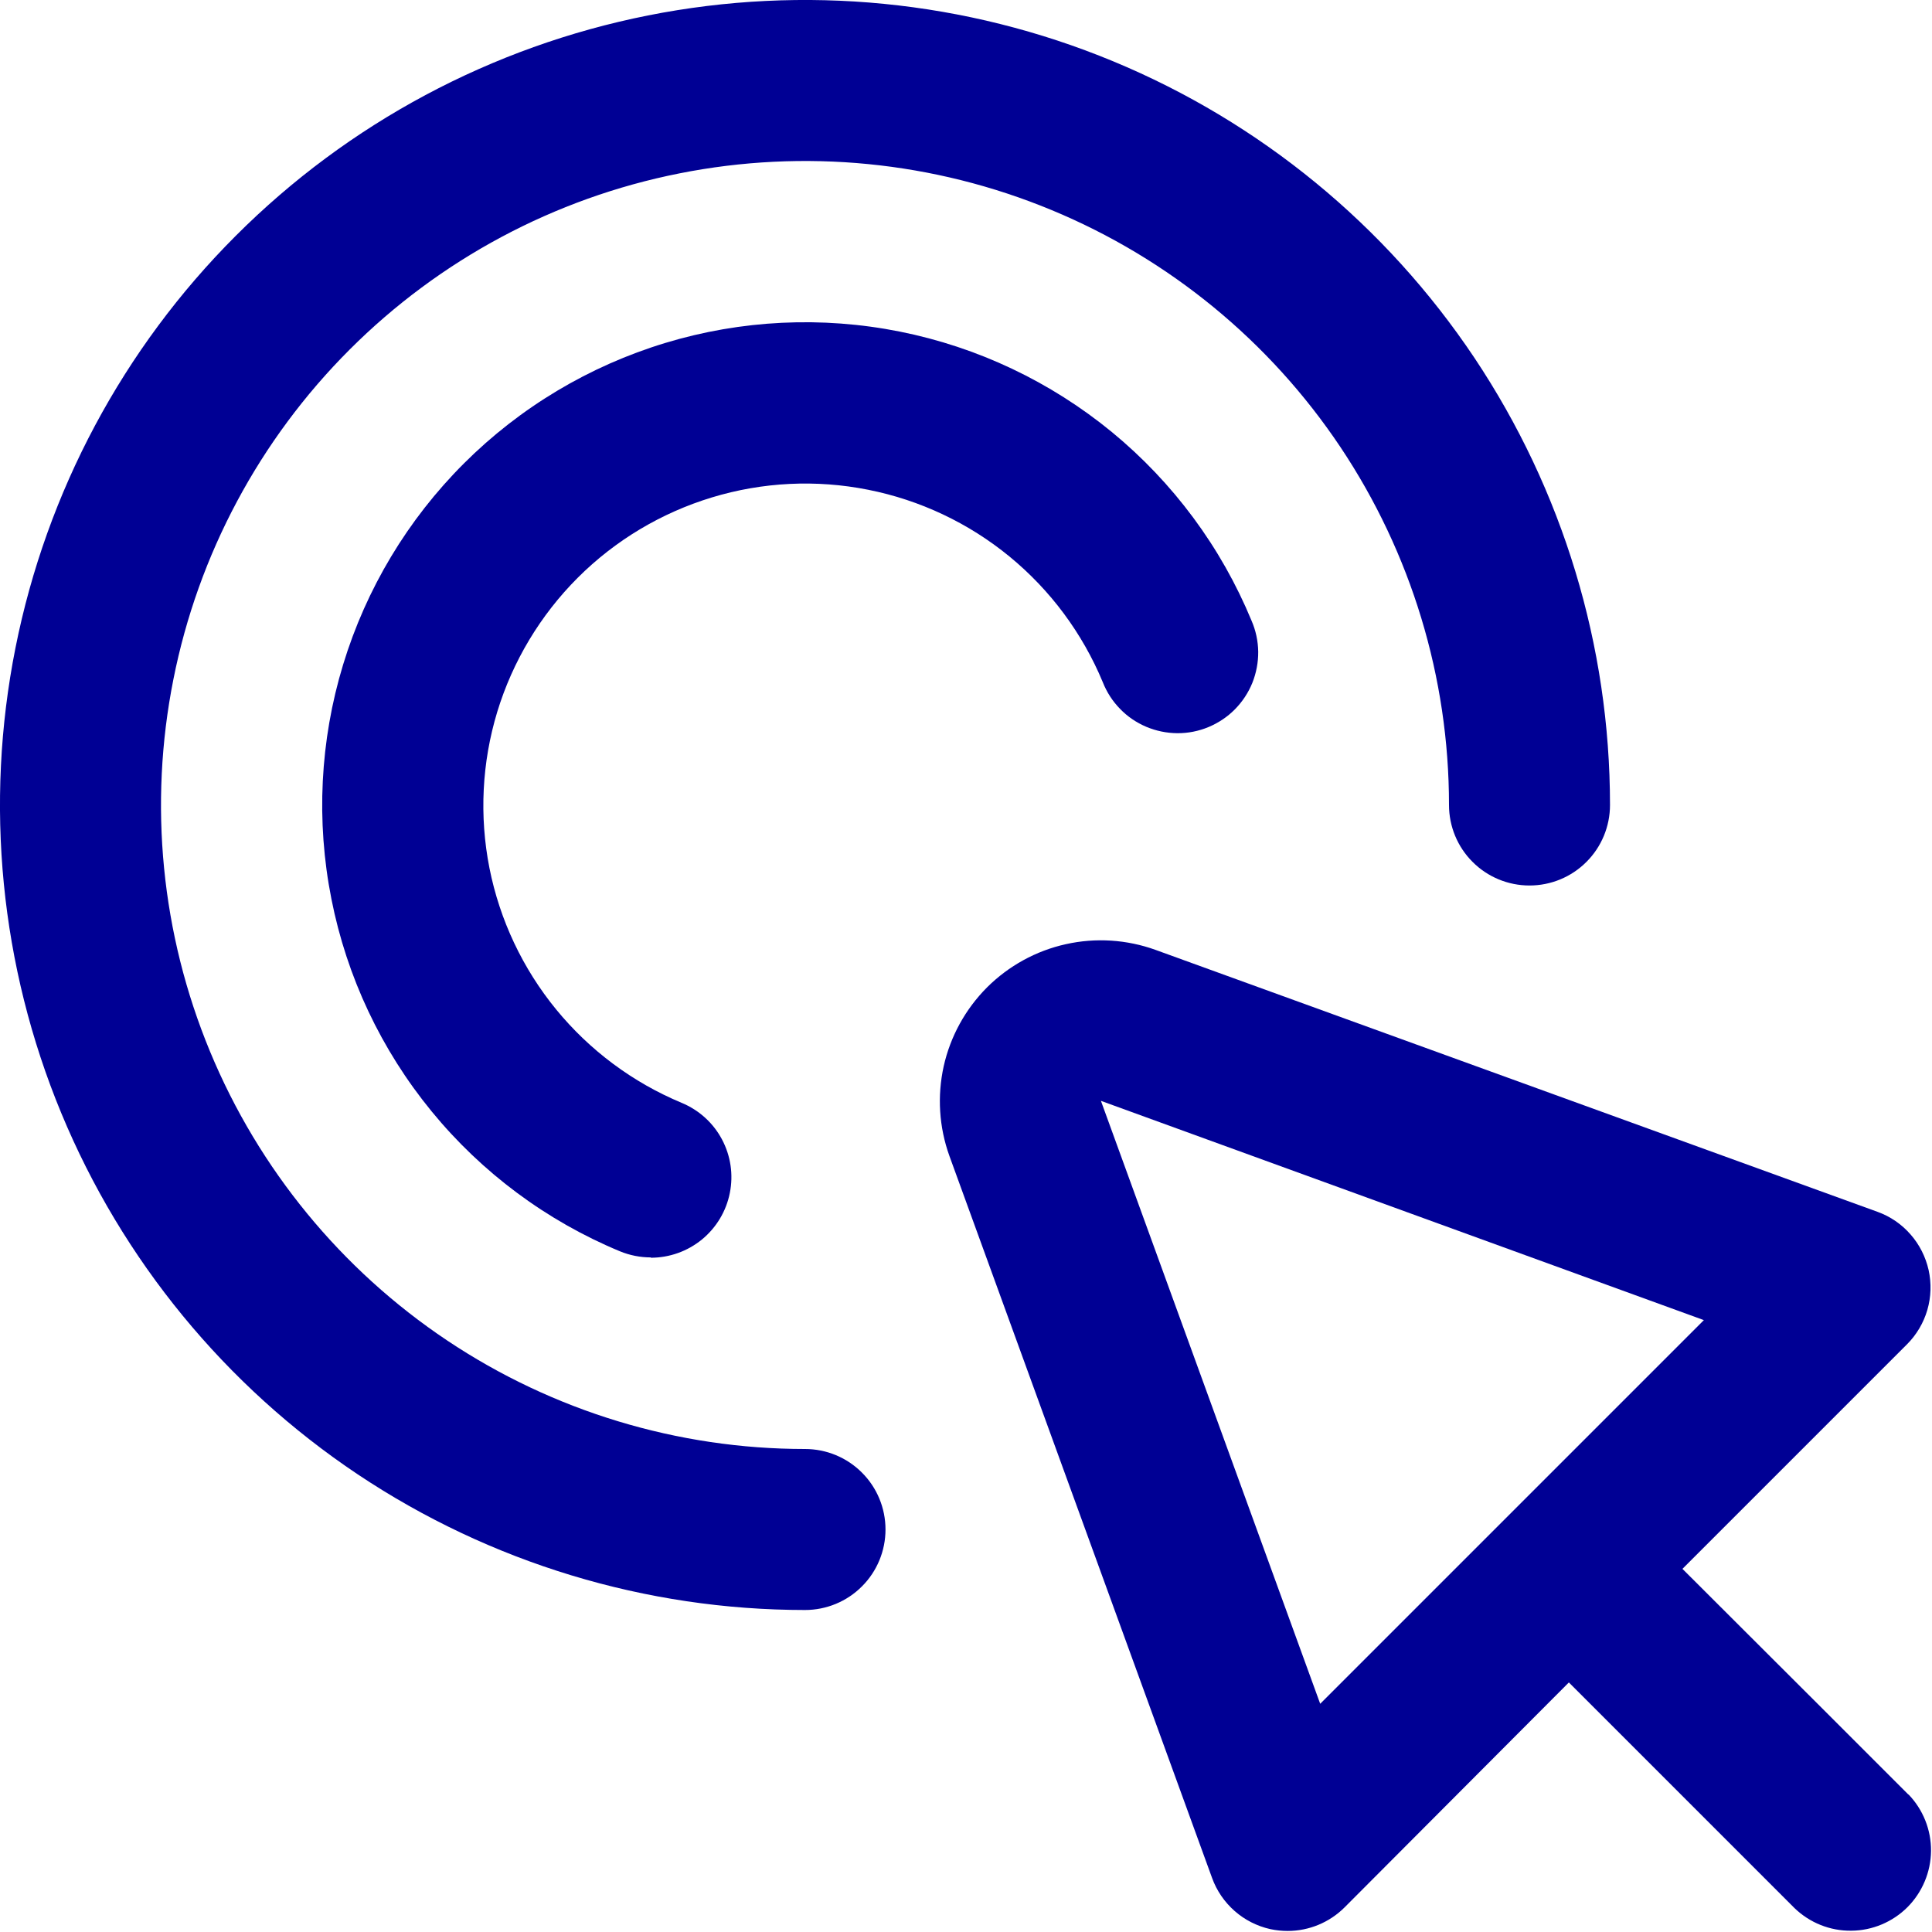 <svg width="24" height="24" viewBox="0 0 24 24" fill="none" xmlns="http://www.w3.org/2000/svg">
<g clip-path="url(#clip0_212_434)">
<path d="M23.707 22.293L22.63 21.216L20.9 19.489L23.689 16.7C23.808 16.581 23.895 16.434 23.942 16.273C23.989 16.111 23.994 15.941 23.958 15.777C23.921 15.613 23.844 15.46 23.733 15.334C23.623 15.208 23.482 15.111 23.324 15.054L14.355 11.8C13.998 11.671 13.611 11.646 13.24 11.729C12.87 11.811 12.53 11.998 12.261 12.266C11.993 12.535 11.806 12.874 11.723 13.245C11.641 13.616 11.665 14.002 11.794 14.36L15.057 23.329C15.114 23.487 15.211 23.628 15.337 23.739C15.463 23.85 15.615 23.927 15.779 23.964C15.85 23.979 15.923 23.987 15.996 23.987C16.261 23.987 16.516 23.881 16.703 23.694L19.489 20.9L21.216 22.627L22.293 23.704C22.482 23.886 22.734 23.987 22.997 23.984C23.259 23.982 23.509 23.877 23.695 23.692C23.88 23.506 23.985 23.255 23.988 22.993C23.99 22.731 23.889 22.478 23.707 22.29V22.293ZM16.4 21.165L13.676 13.675L21.166 16.399L16.4 21.165Z" fill="#000094"/>
<path d="M10 20C8.022 20 6.089 19.413 4.444 18.315C2.8 17.216 1.518 15.654 0.761 13.827C0.004 12 -0.194 9.989 0.192 8.049C0.578 6.109 1.53 4.327 2.929 2.929C4.327 1.53 6.109 0.578 8.049 0.192C9.989 -0.194 12 0.004 13.827 0.761C15.654 1.518 17.216 2.8 18.315 4.444C19.413 6.089 20 8.022 20 10C20 10.265 19.895 10.52 19.707 10.707C19.52 10.895 19.265 11 19 11C18.735 11 18.48 10.895 18.293 10.707C18.105 10.52 18 10.265 18 10C18 8.418 17.531 6.871 16.652 5.555C15.773 4.24 14.523 3.214 13.062 2.609C11.6 2.003 9.991 1.845 8.439 2.154C6.887 2.462 5.462 3.224 4.343 4.343C3.224 5.462 2.462 6.887 2.154 8.439C1.845 9.991 2.003 11.6 2.609 13.062C3.214 14.523 4.24 15.773 5.555 16.652C6.871 17.531 8.418 18 10 18C10.265 18 10.52 18.105 10.707 18.293C10.895 18.48 11 18.735 11 19C11 19.265 10.895 19.52 10.707 19.707C10.52 19.895 10.265 20 10 20Z" fill="#000094"/>
<path d="M8.084 15.62C7.953 15.62 7.822 15.594 7.701 15.544C6.79 15.166 5.986 14.568 5.361 13.805C4.736 13.042 4.308 12.136 4.117 11.168C3.925 10.201 3.975 9.2 4.262 8.257C4.549 7.313 5.065 6.454 5.763 5.757C6.461 5.06 7.321 4.546 8.265 4.26C9.209 3.974 10.209 3.926 11.177 4.119C12.144 4.312 13.049 4.741 13.812 5.367C14.574 5.994 15.17 6.798 15.547 7.71C15.6 7.832 15.628 7.963 15.63 8.096C15.631 8.228 15.606 8.36 15.557 8.483C15.507 8.606 15.433 8.718 15.339 8.813C15.246 8.907 15.134 8.981 15.012 9.032C14.889 9.083 14.757 9.109 14.625 9.108C14.492 9.107 14.361 9.08 14.238 9.028C14.116 8.976 14.005 8.901 13.913 8.805C13.82 8.71 13.748 8.598 13.699 8.474C13.447 7.867 13.049 7.331 12.541 6.914C12.033 6.497 11.429 6.212 10.785 6.084C10.14 5.955 9.473 5.988 8.844 6.179C8.215 6.37 7.642 6.712 7.177 7.177C6.712 7.642 6.369 8.214 6.177 8.843C5.986 9.472 5.953 10.138 6.08 10.783C6.208 11.428 6.493 12.032 6.909 12.54C7.326 13.049 7.861 13.447 8.468 13.7C8.682 13.789 8.859 13.948 8.968 14.153C9.077 14.357 9.112 14.593 9.066 14.82C9.021 15.047 8.898 15.251 8.719 15.398C8.54 15.544 8.316 15.624 8.084 15.624V15.62Z" fill="#000094"/>
</g>
<defs>
<clipPath id="clip0_212_434">
<rect width="24" height="24" fill="white"/>
</clipPath>
</defs>
</svg>

